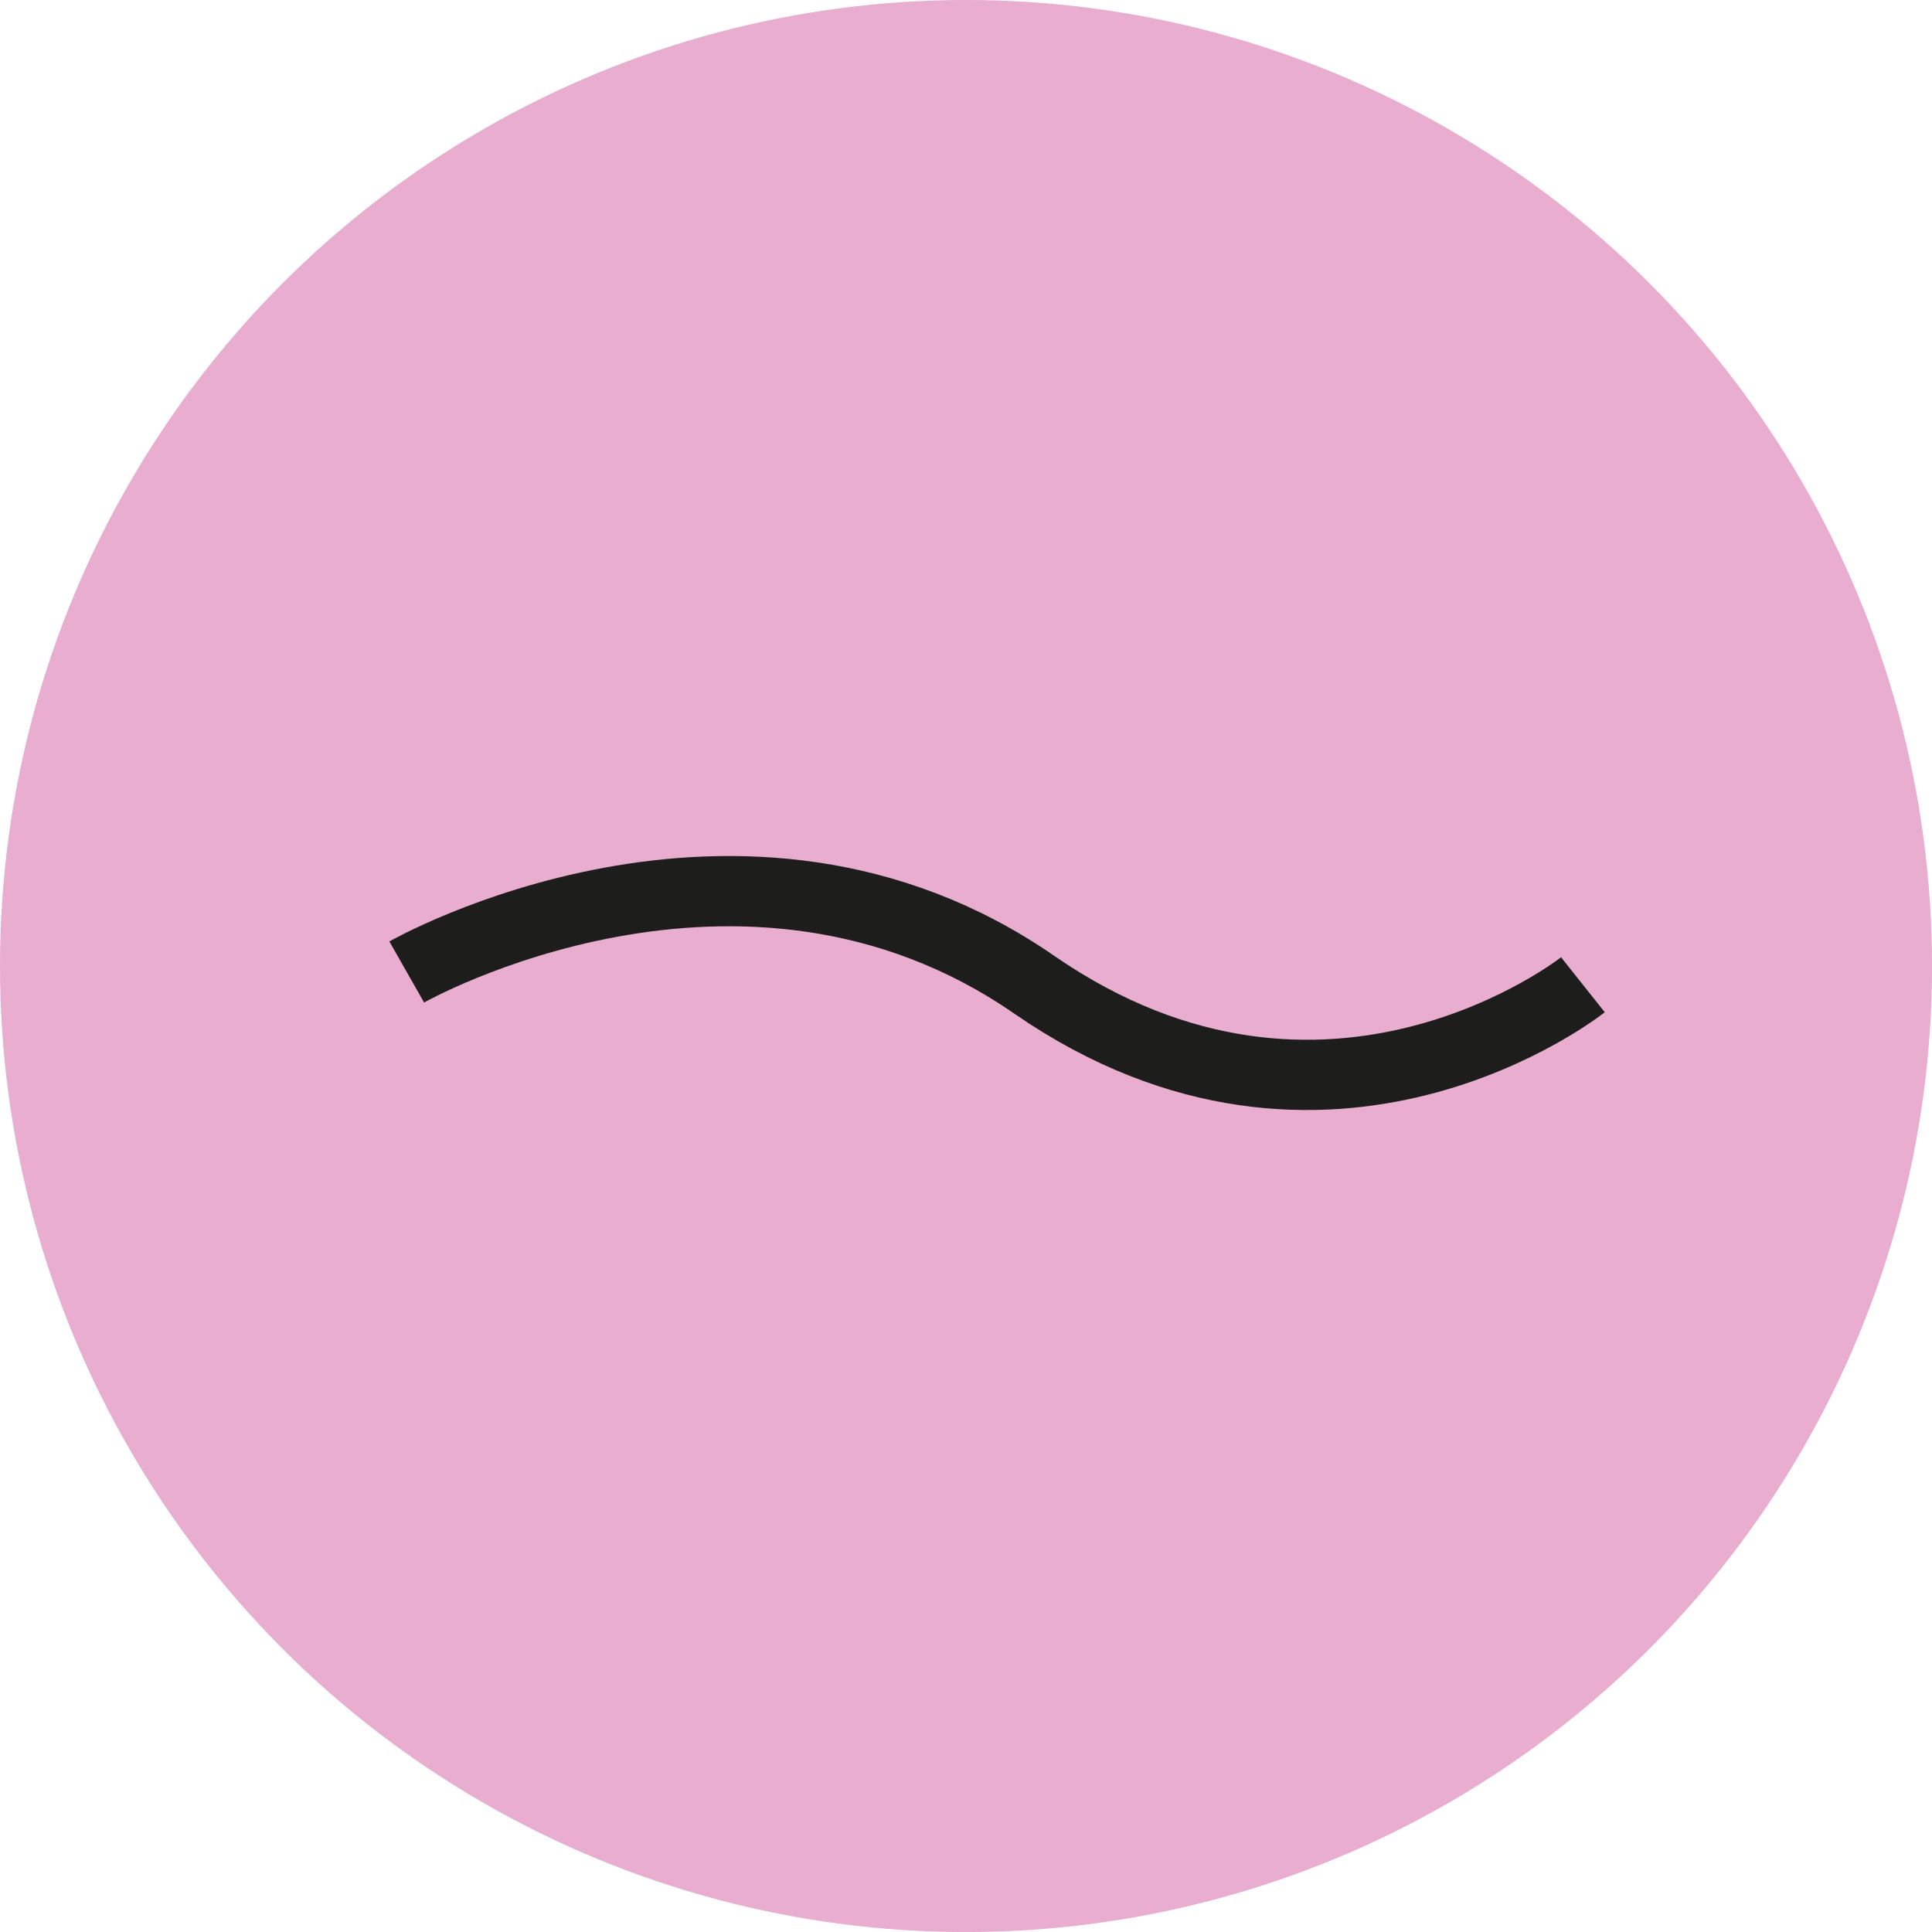 <svg xmlns="http://www.w3.org/2000/svg" viewBox="0 0 467.55 467.55"><defs><style>.cls-1{fill:#e8adcf;}.cls-2{fill:none;stroke:#1d1d1b;stroke-miterlimit:10;stroke-width:17px;}</style></defs><g id="Capa_2" data-name="Capa 2"><g id="hebra_abundante" data-name="hebra abundante"><circle class="cls-1" cx="233.78" cy="233.78" r="233.78"/><path class="cls-2" d="M98.43,235.22s80.85-46,151.87,3.09,132.77,0,132.77,0"/></g></g></svg>
